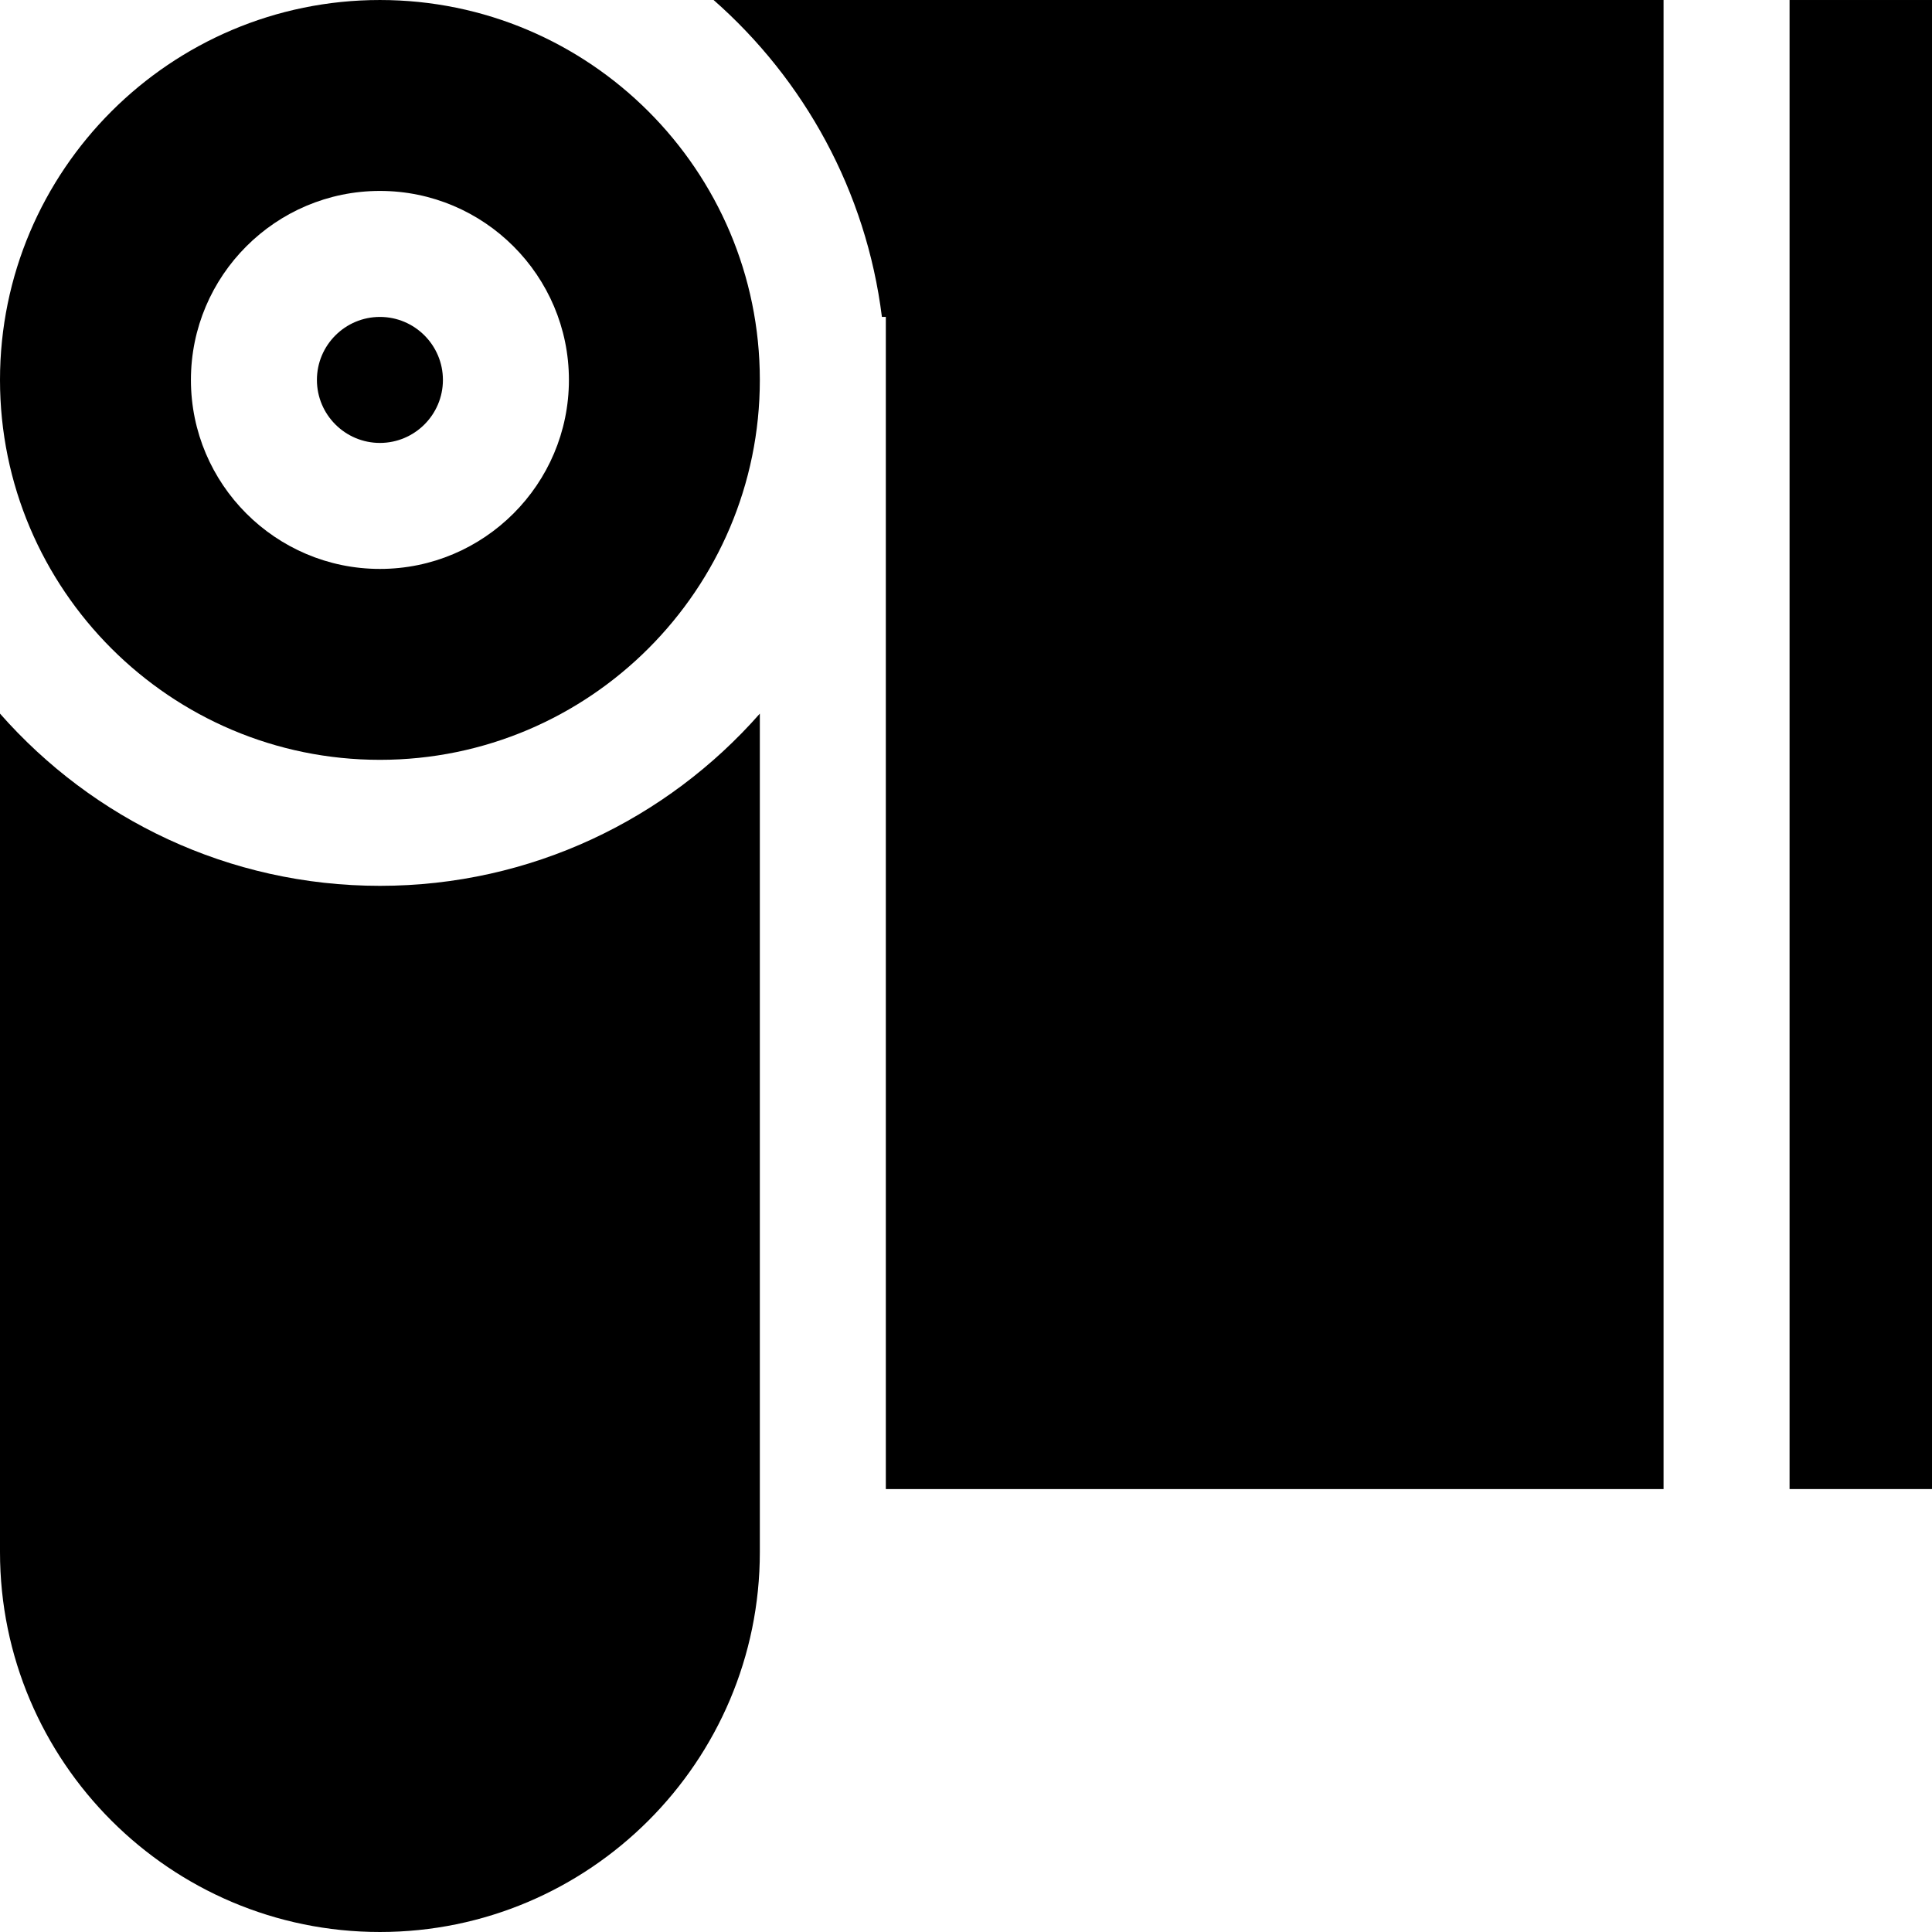 <?xml version="1.0" encoding="iso-8859-1"?>
<!-- Uploaded to: SVG Repo, www.svgrepo.com, Generator: SVG Repo Mixer Tools -->
<svg fill="#000000" version="1.1" id="Layer_1" xmlns="http://www.w3.org/2000/svg" xmlns:xlink="http://www.w3.org/1999/xlink" 
	 viewBox="0 0 512.003 512.003" xml:space="preserve">
<g>
	<g>
		<rect x="474.257" y="0.002" width="37.747" height="394.618"/>
	</g>
</g>
<g>
	<g>
		<path d="M189.115,0.002c24.017,21.121,40.445,50.672,44.602,83.987h1.039v310.636h206.107V0.002H189.115z"/>
	</g>
</g>
<g>
	<g>
		<path d="M201.364,189.117c-24.589,27.962-60.607,45.64-100.683,45.64S24.589,217.078,0,189.117v222.202
			c0,55.516,45.166,100.683,100.683,100.683c55.516,0,100.683-45.166,100.683-100.681V189.117H201.364z"/>
	</g>
</g>
<g>
	<g>
		<path d="M100.683,0.002C45.167,0.002,0,45.168,0,100.684c0,55.516,45.166,100.681,100.683,100.681
			c55.516,0,100.683-45.166,100.683-100.683C201.365,45.167,156.198,0.002,100.683,0.002z M100.683,150.771
			c-27.618,0-50.087-22.469-50.087-50.087c0-27.618,22.469-50.087,50.087-50.087c27.618,0,50.087,22.469,50.087,50.087
			C150.77,128.302,128.301,150.771,100.683,150.771z"/>
	</g>
</g>
<g>
	<g>
		<path d="M100.683,83.989c-9.206,0-16.696,7.49-16.696,16.696c0,9.206,7.49,16.696,16.696,16.696
			c9.206,0,16.696-7.49,16.696-16.696C117.378,91.478,109.889,83.989,100.683,83.989z"/>
	</g>
</g>
</svg>